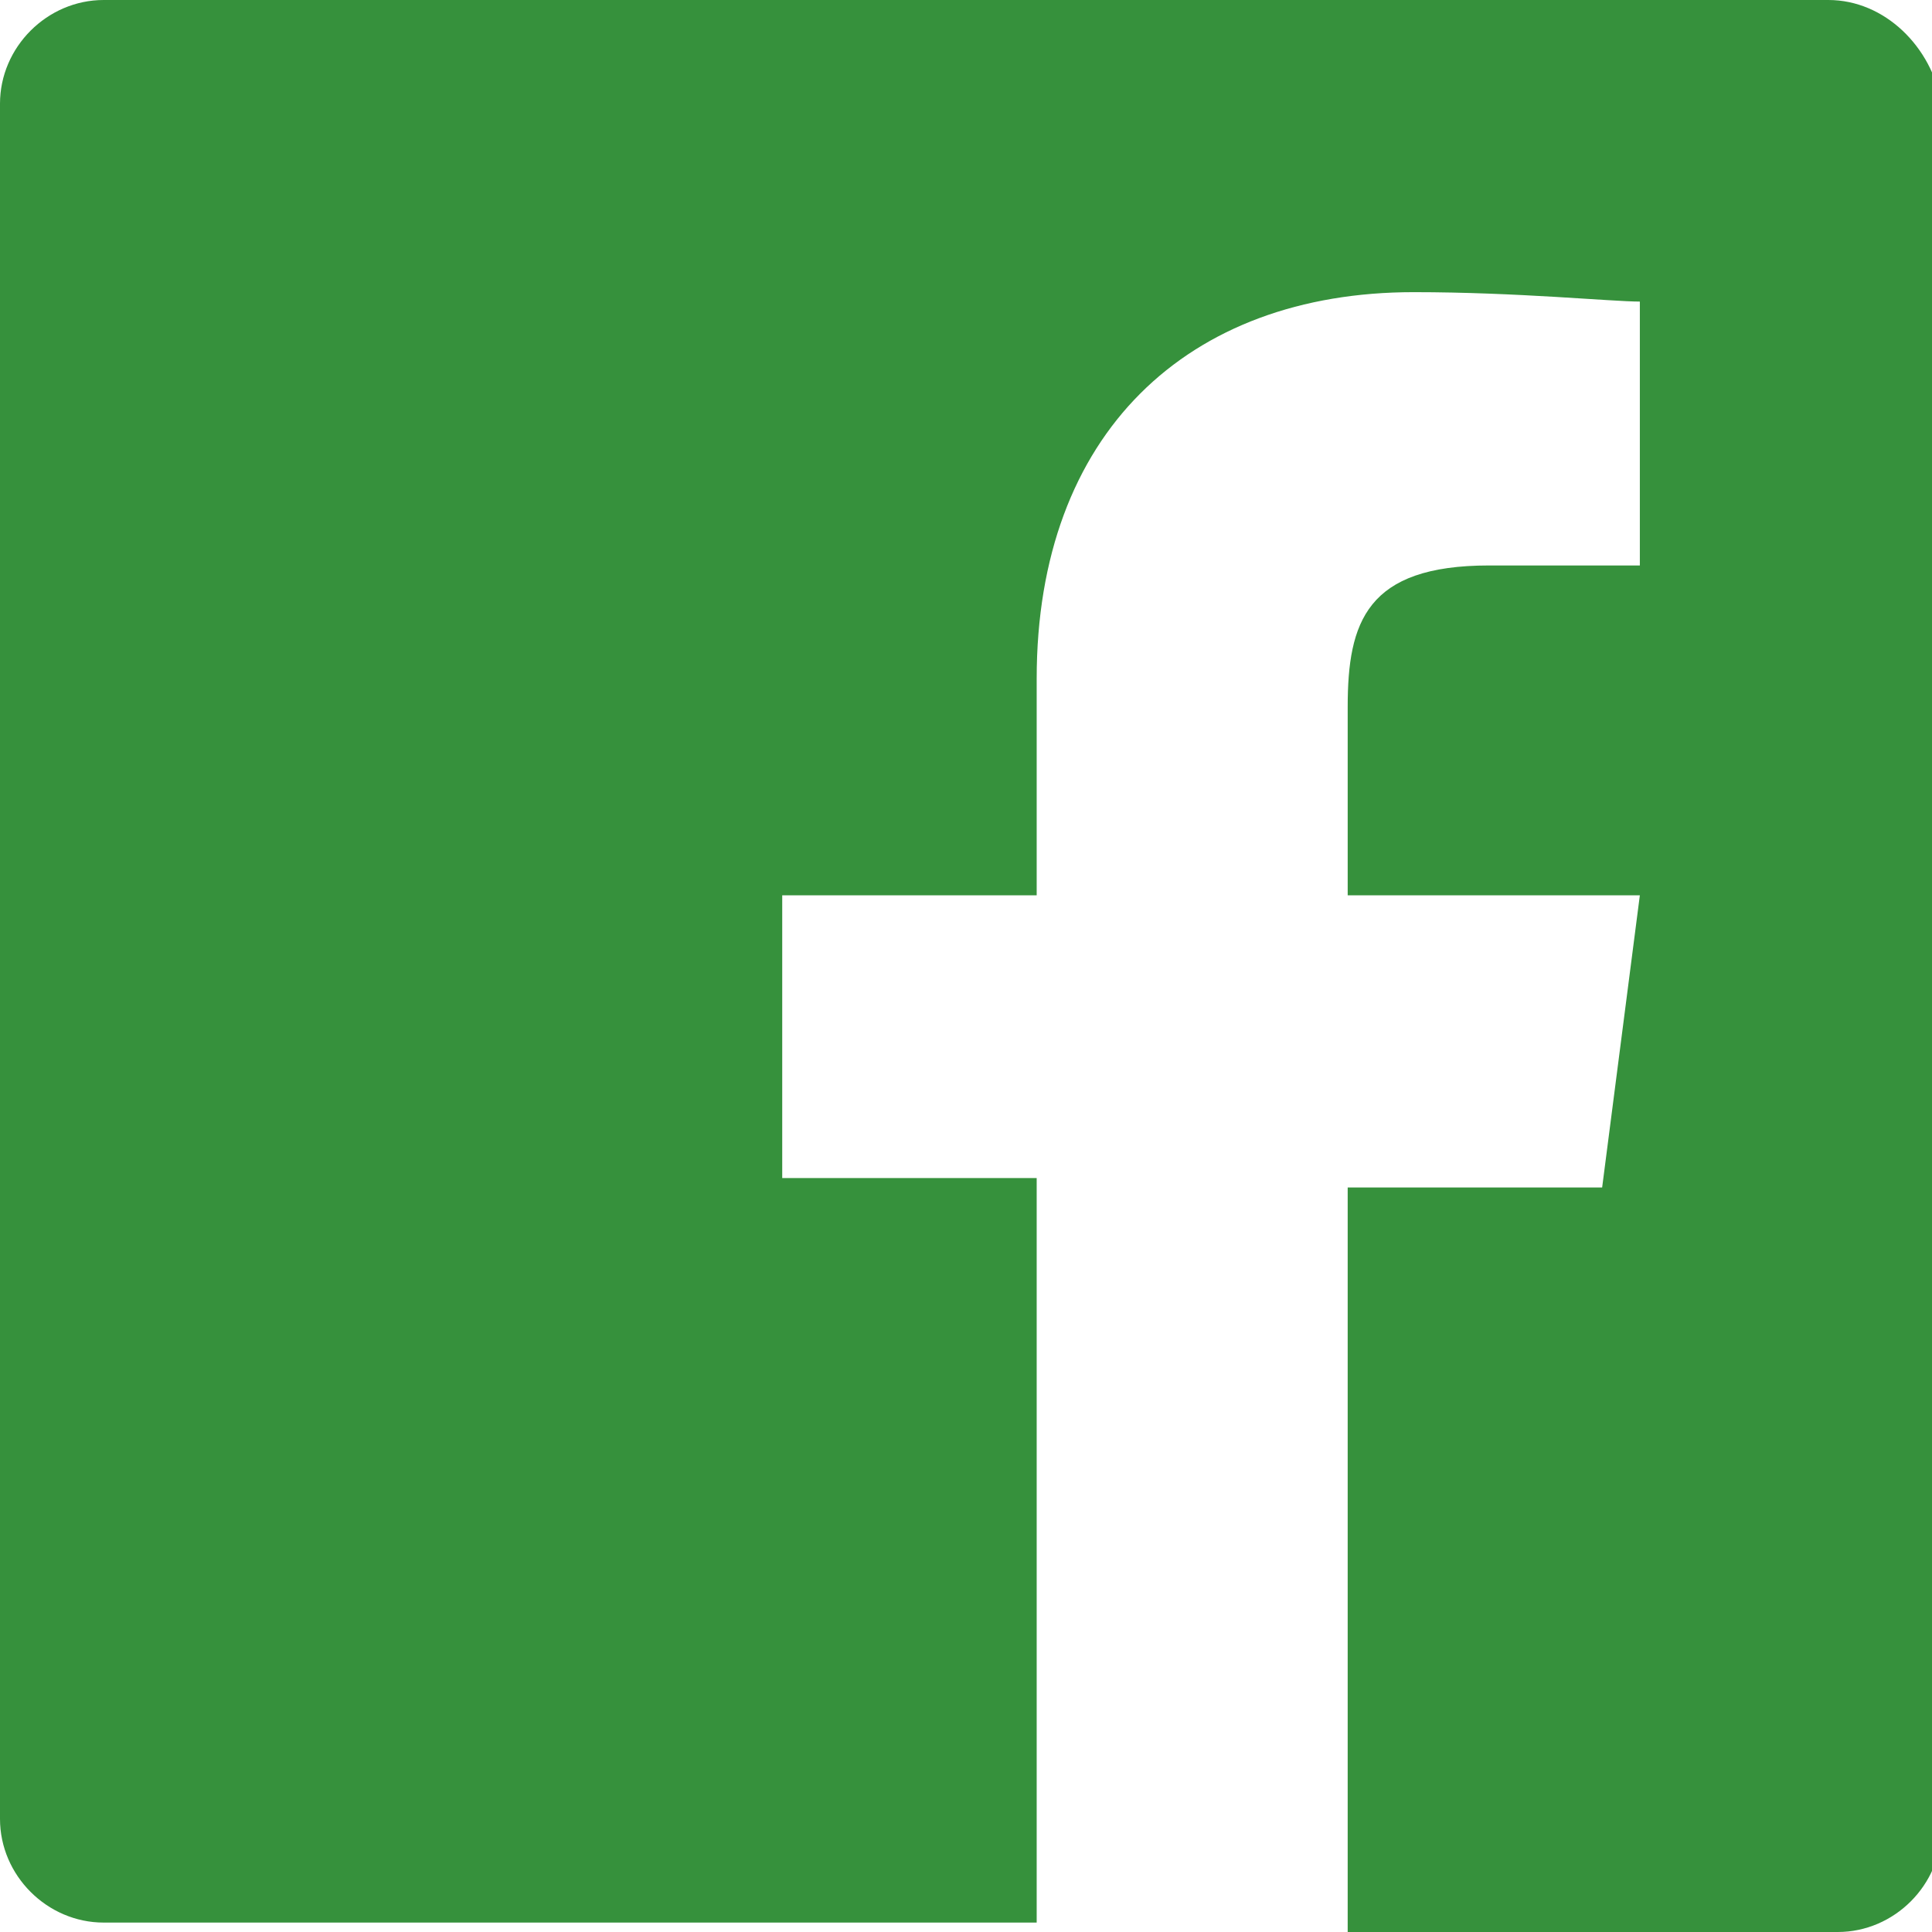 <?xml version="1.0" encoding="utf-8"?>
<!-- Generator: Adobe Illustrator 23.0.2, SVG Export Plug-In . SVG Version: 6.00 Build 0)  -->
<svg version="1.1" id="Layer_1" xmlns="http://www.w3.org/2000/svg" xmlns:xlink="http://www.w3.org/1999/xlink" x="0px" y="0px"
	 viewBox="0 0 20.5 20.5" style="enable-background:new 0 0 20.5 20.5;" xml:space="preserve">
<style type="text/css">
	.st0{fill:#36913C;}
</style>
<path id="White_6_" class="st0" d="M19.4,0H1.1C0.5,0,0,0.5,0,1.1v18.2c0,0.6,0.5,1.1,1.1,1.1H11v-7.9H8.3v-3H11V7.2
	c0-2.6,1.6-4.1,4-4.1c1.1,0,2.1,0.1,2.4,0.1V6h-1.6c-1.3,0-1.5,0.6-1.5,1.5v2h3.1L17,12.6h-2.7v7.9h5.2c0.6,0,1.1-0.5,1.1-1.1V1.1
	C20.5,0.5,20,0,19.4,0z"/>
</svg>

